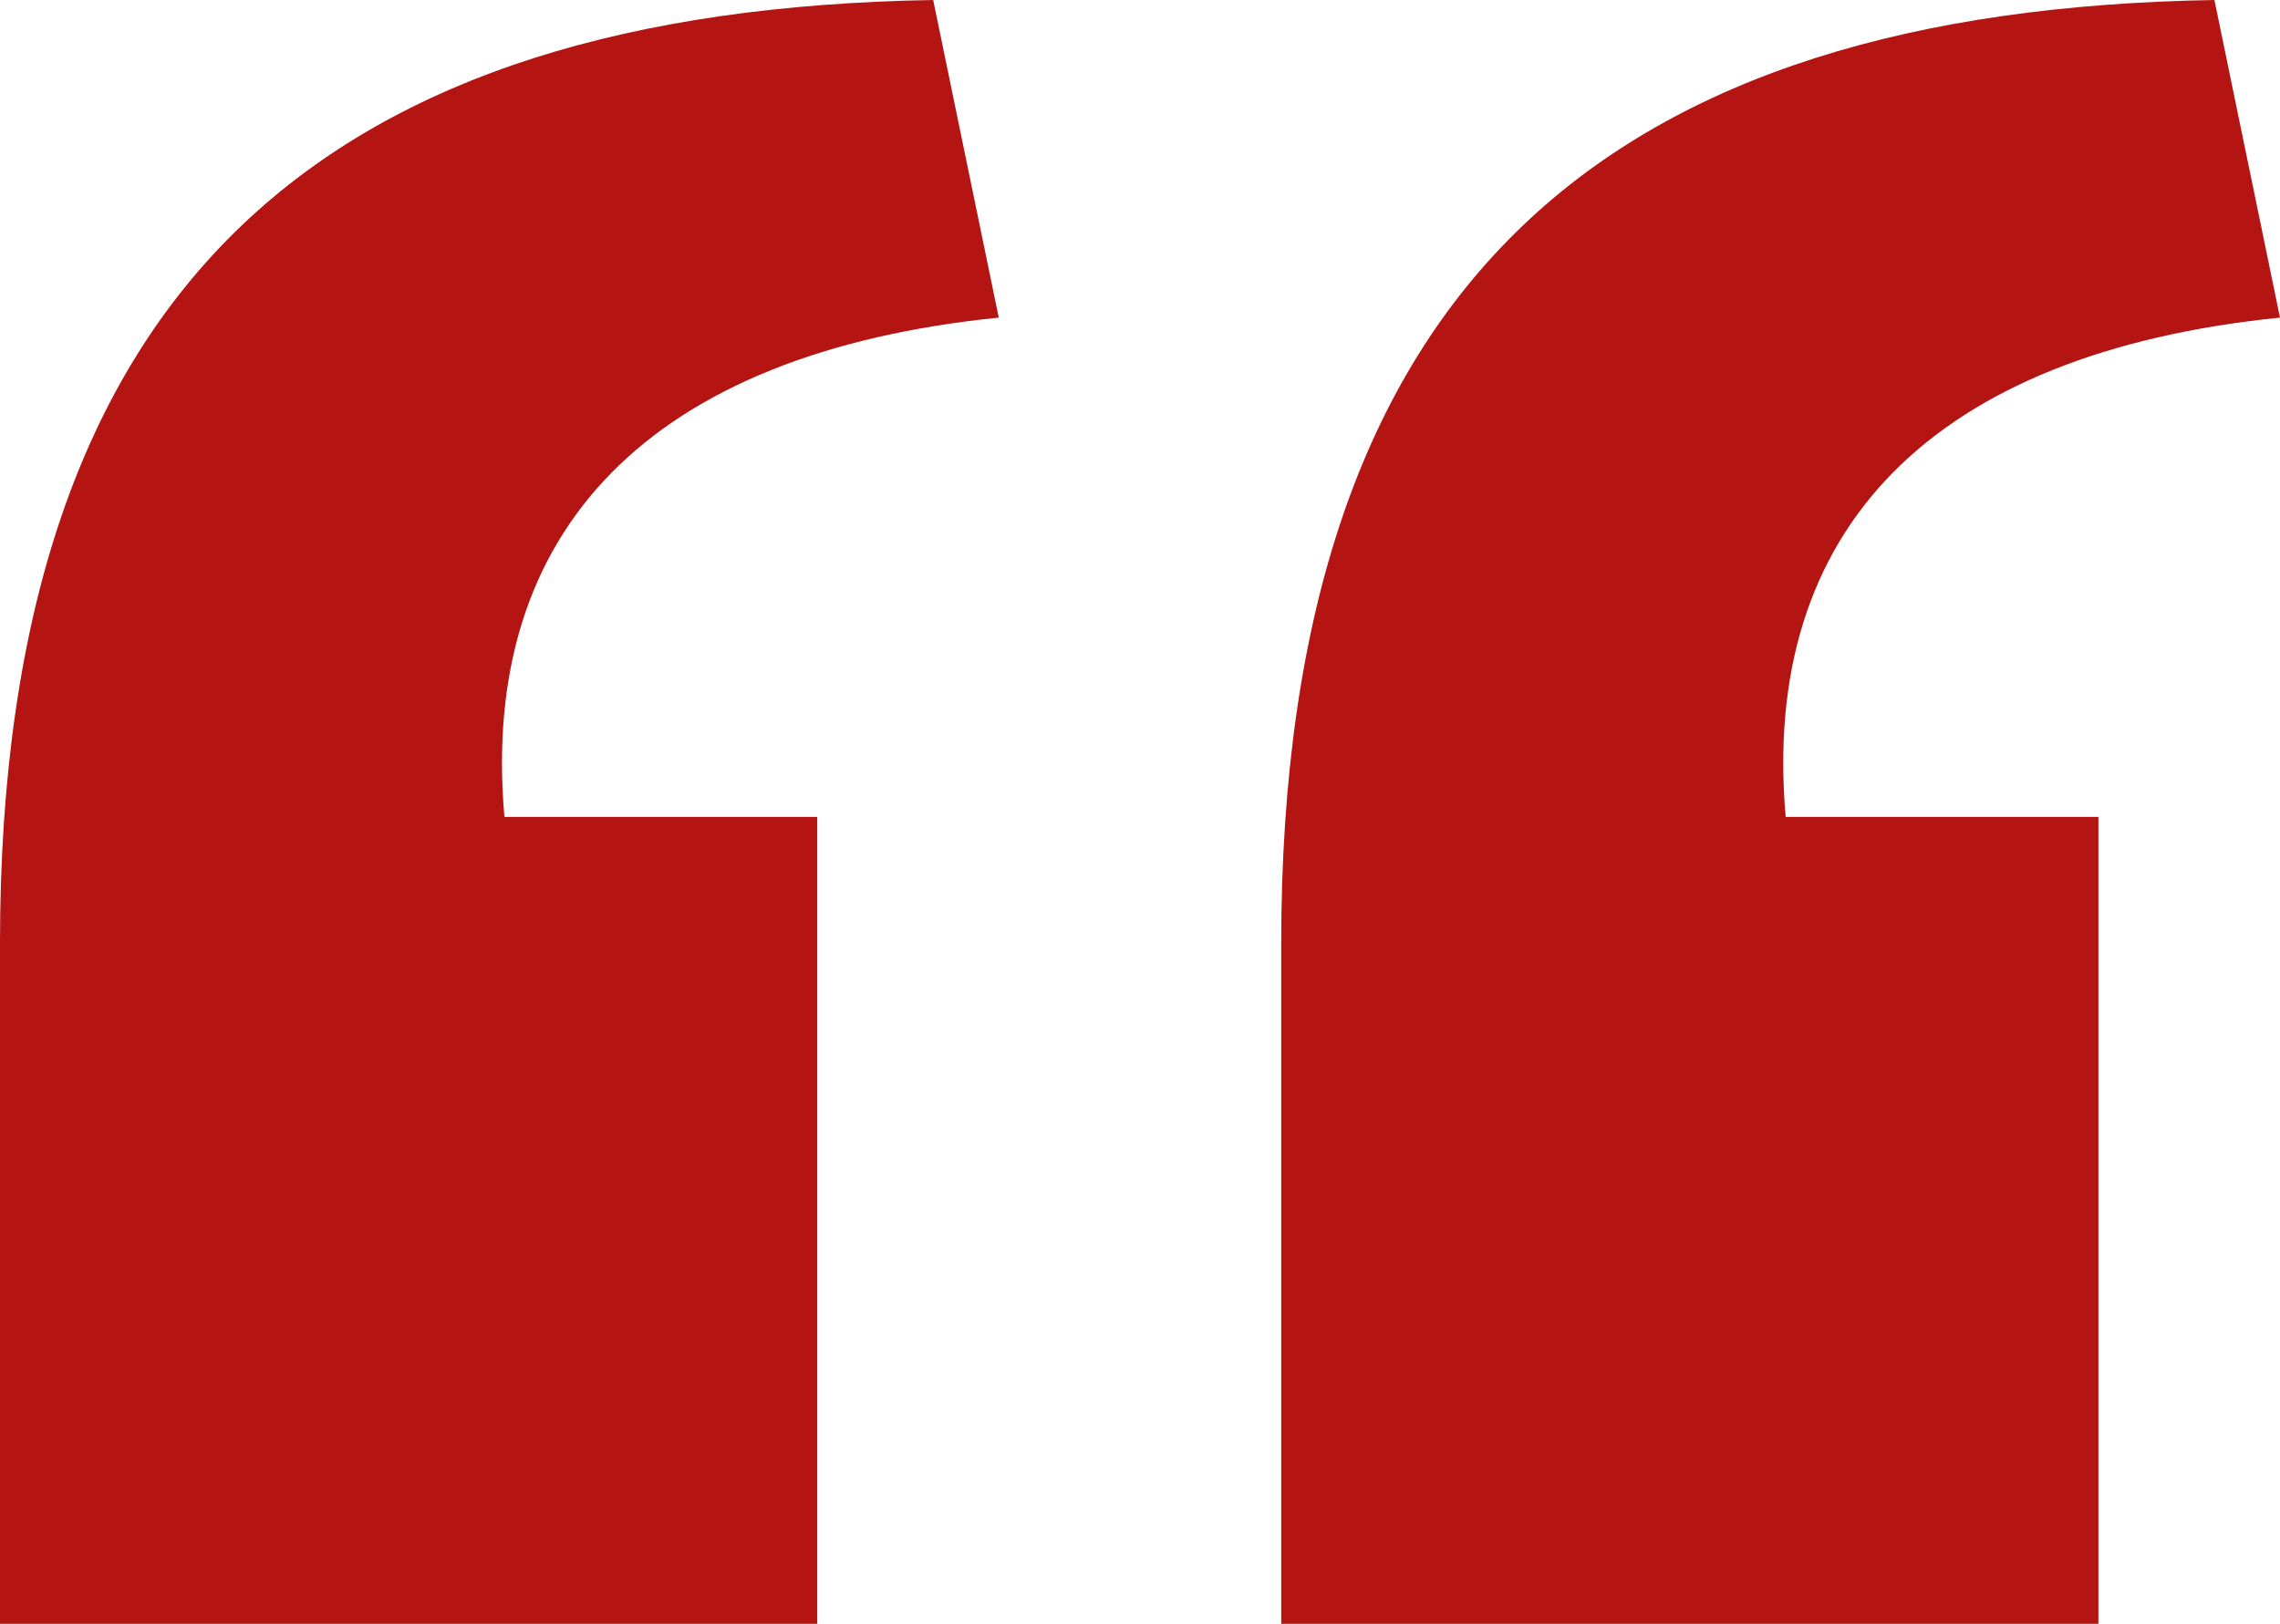 <svg id="Speech_Mark" data-name="Speech Mark" xmlns="http://www.w3.org/2000/svg" width="64.597" height="46.017" viewBox="0 0 64.597 46.017"><path id="Path_6" data-name="Path 6" d="M282.146 3085.735c0-18.864 9.433-26.439 26.439-26.724l1.858 9c-9.861 1-14.72 6-14.006 14.148h8.863v22.866h-23.154zm36.3 0c0-18.864 9.432-26.439 26.439-26.724l1.858 9c-9.861 1-14.72 6-14.005 14.148h8.86v22.866h-23.152z" transform="translate(-282.146 -3059.011)" fill="#b41412"/></svg>